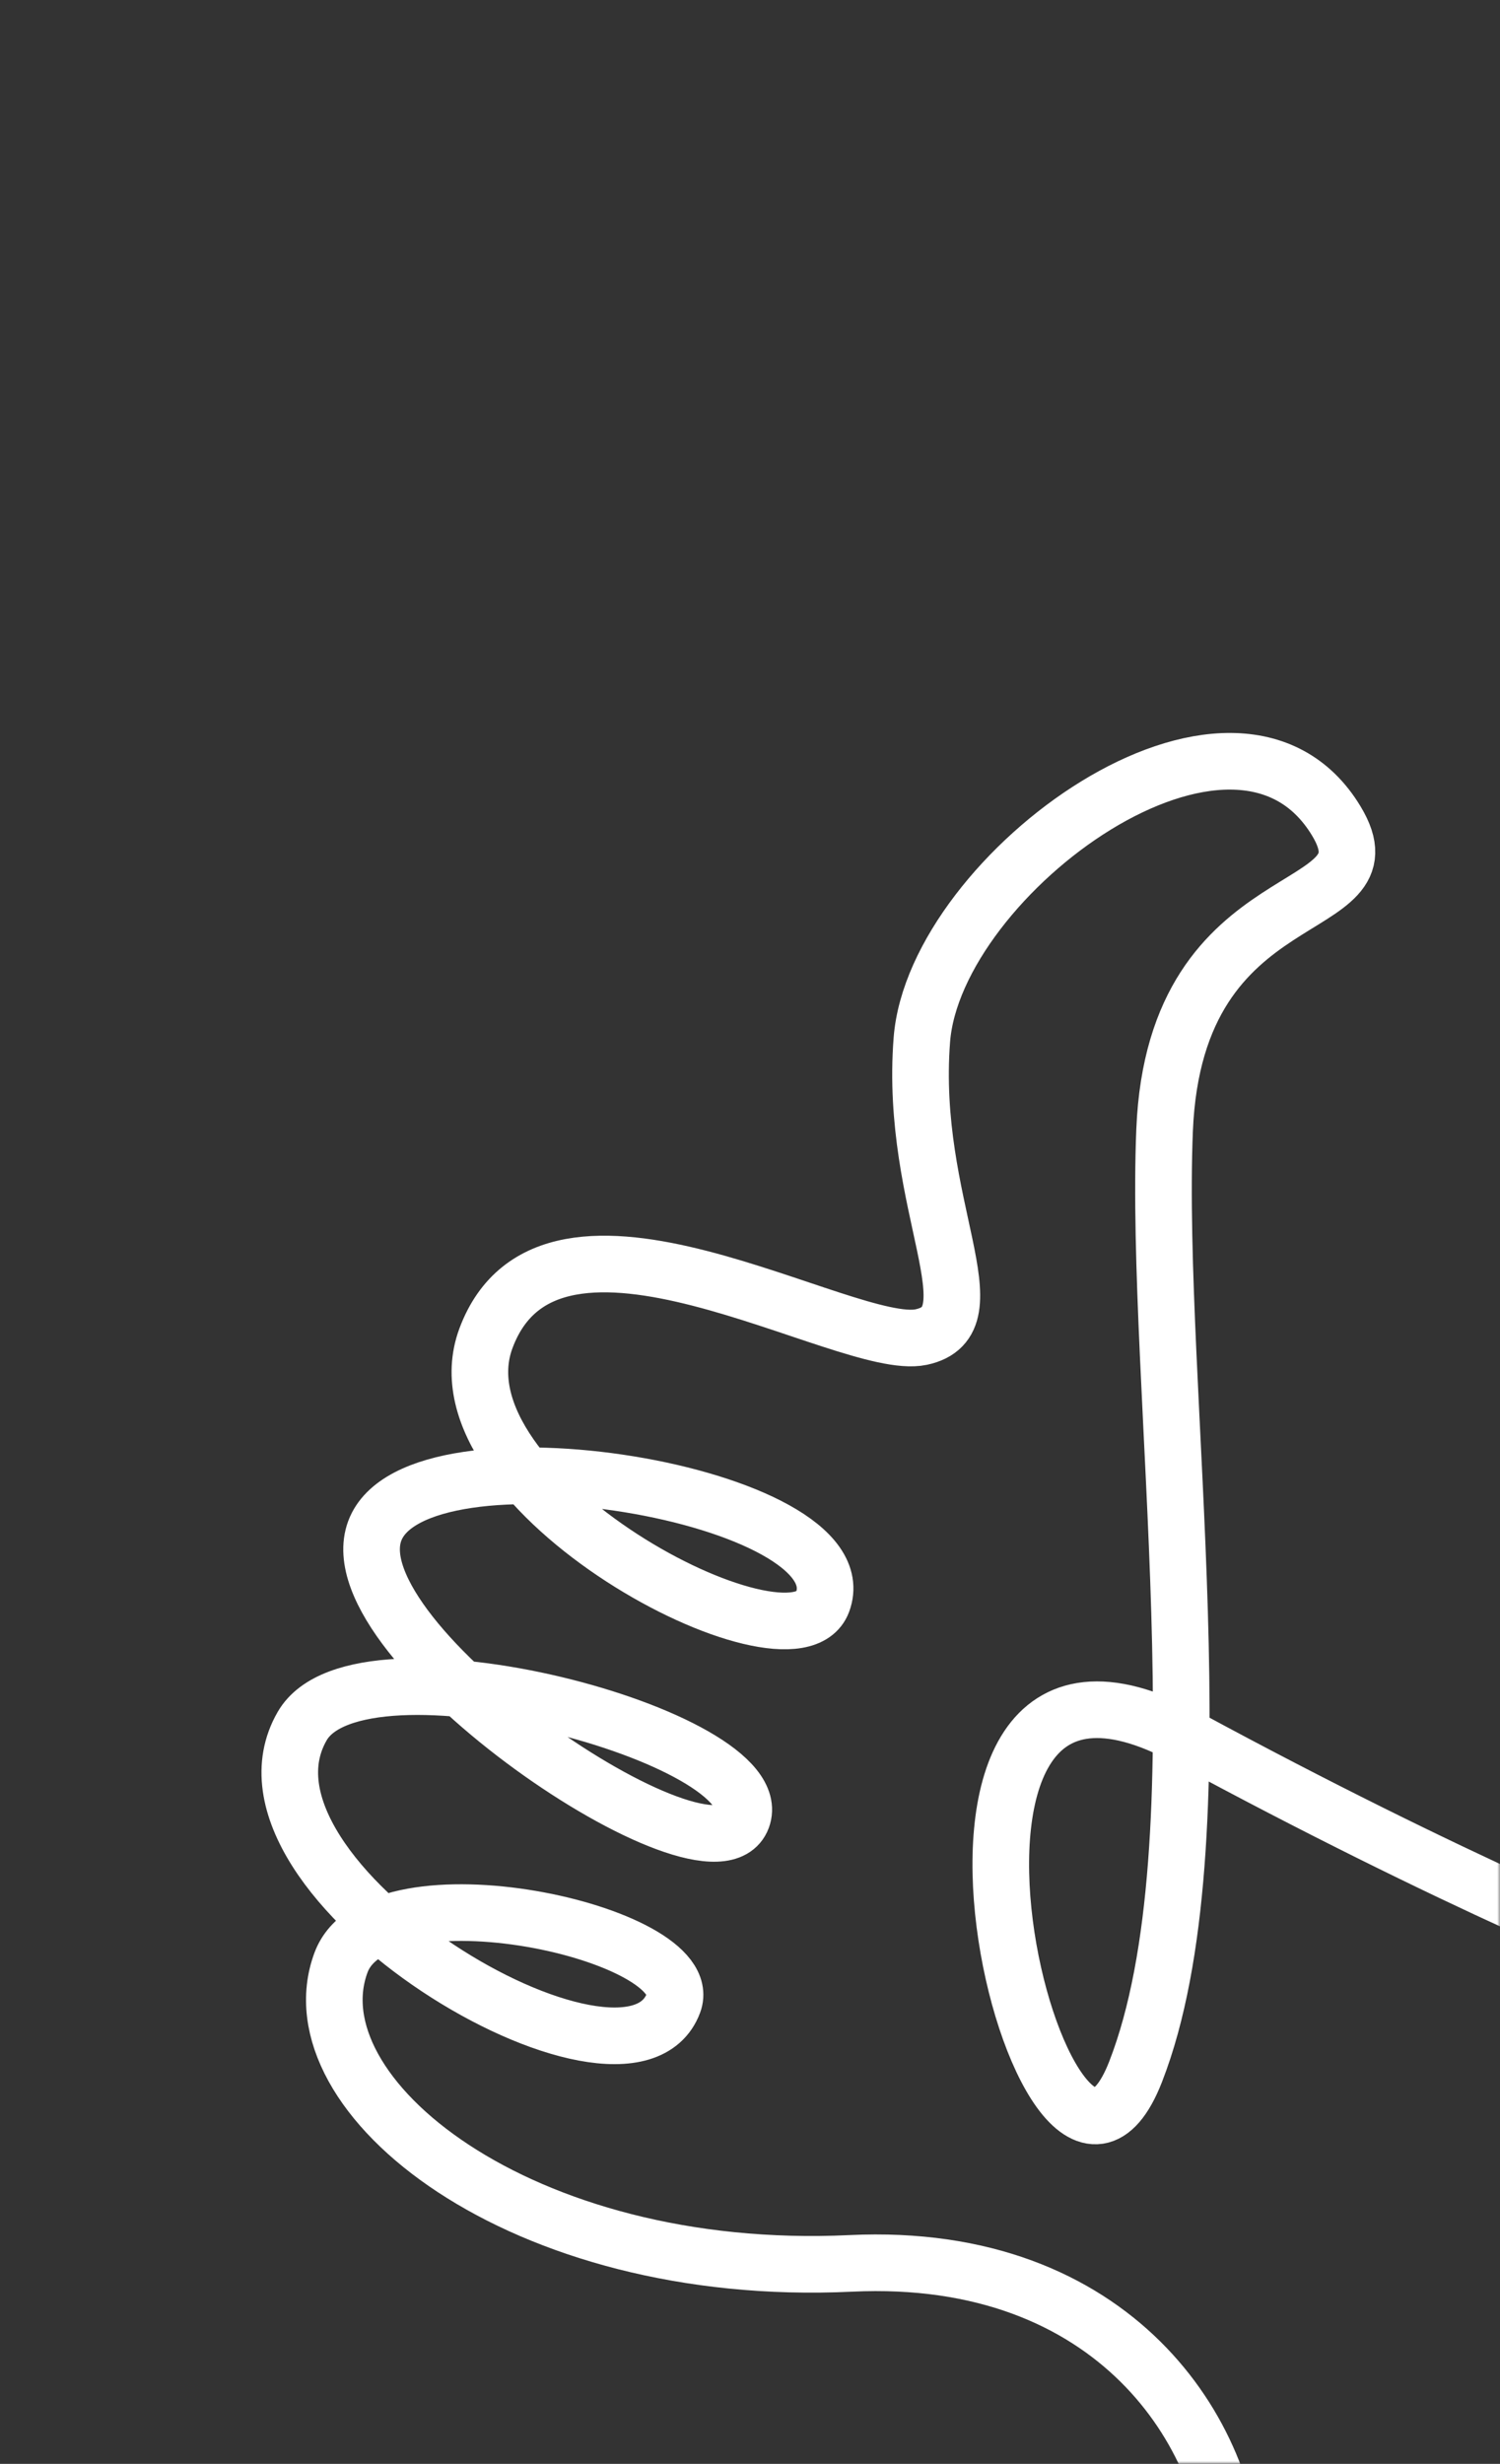 <?xml version="1.0" encoding="UTF-8"?> <svg xmlns="http://www.w3.org/2000/svg" width="265" height="435" viewBox="0 0 265 435" fill="none"><rect x="0" y="0" width="265" height="435" fill="#333333" stroke="none"/><mask id="mask0_302_387" style="mask-type:alpha" maskUnits="userSpaceOnUse" x="-5" y="0" width="270" height="435"><rect x="-5" width="270" height="435" rx="25" fill="#FF4F98"></rect></mask><g mask="url(#mask0_302_387)"><path d="M301.9 350.189C290.472 346.171 256.023 331.863 209.648 306.767C151.68 275.396 184.887 406.143 200.626 365.761C216.365 325.378 203.88 245.073 205.745 199.53C207.61 153.986 246.875 162.848 236.092 144.965C218.261 115.393 165.137 154.3 162.861 183.578C160.585 212.856 175.959 233.286 162.72 236.068C149.481 238.849 97.288 205.534 85.848 236.287C75.781 263.353 140.057 296.994 145.322 282.839C152.389 263.84 73.53 250.598 66.204 270.291C58.879 289.984 125.865 335.149 131.13 320.994C136.395 306.84 63.587 287.119 53.392 304.736C37.697 331.856 110.978 375.169 118.997 353.611C123.575 341.303 66.856 328.72 60.244 346.495C51.55 369.868 91.853 402.377 150.317 399.605C197.088 397.386 217.439 429.927 217.989 454.184" stroke="white" stroke-width="10" stroke-linecap="round" stroke-linejoin="round"></path></g></svg> 